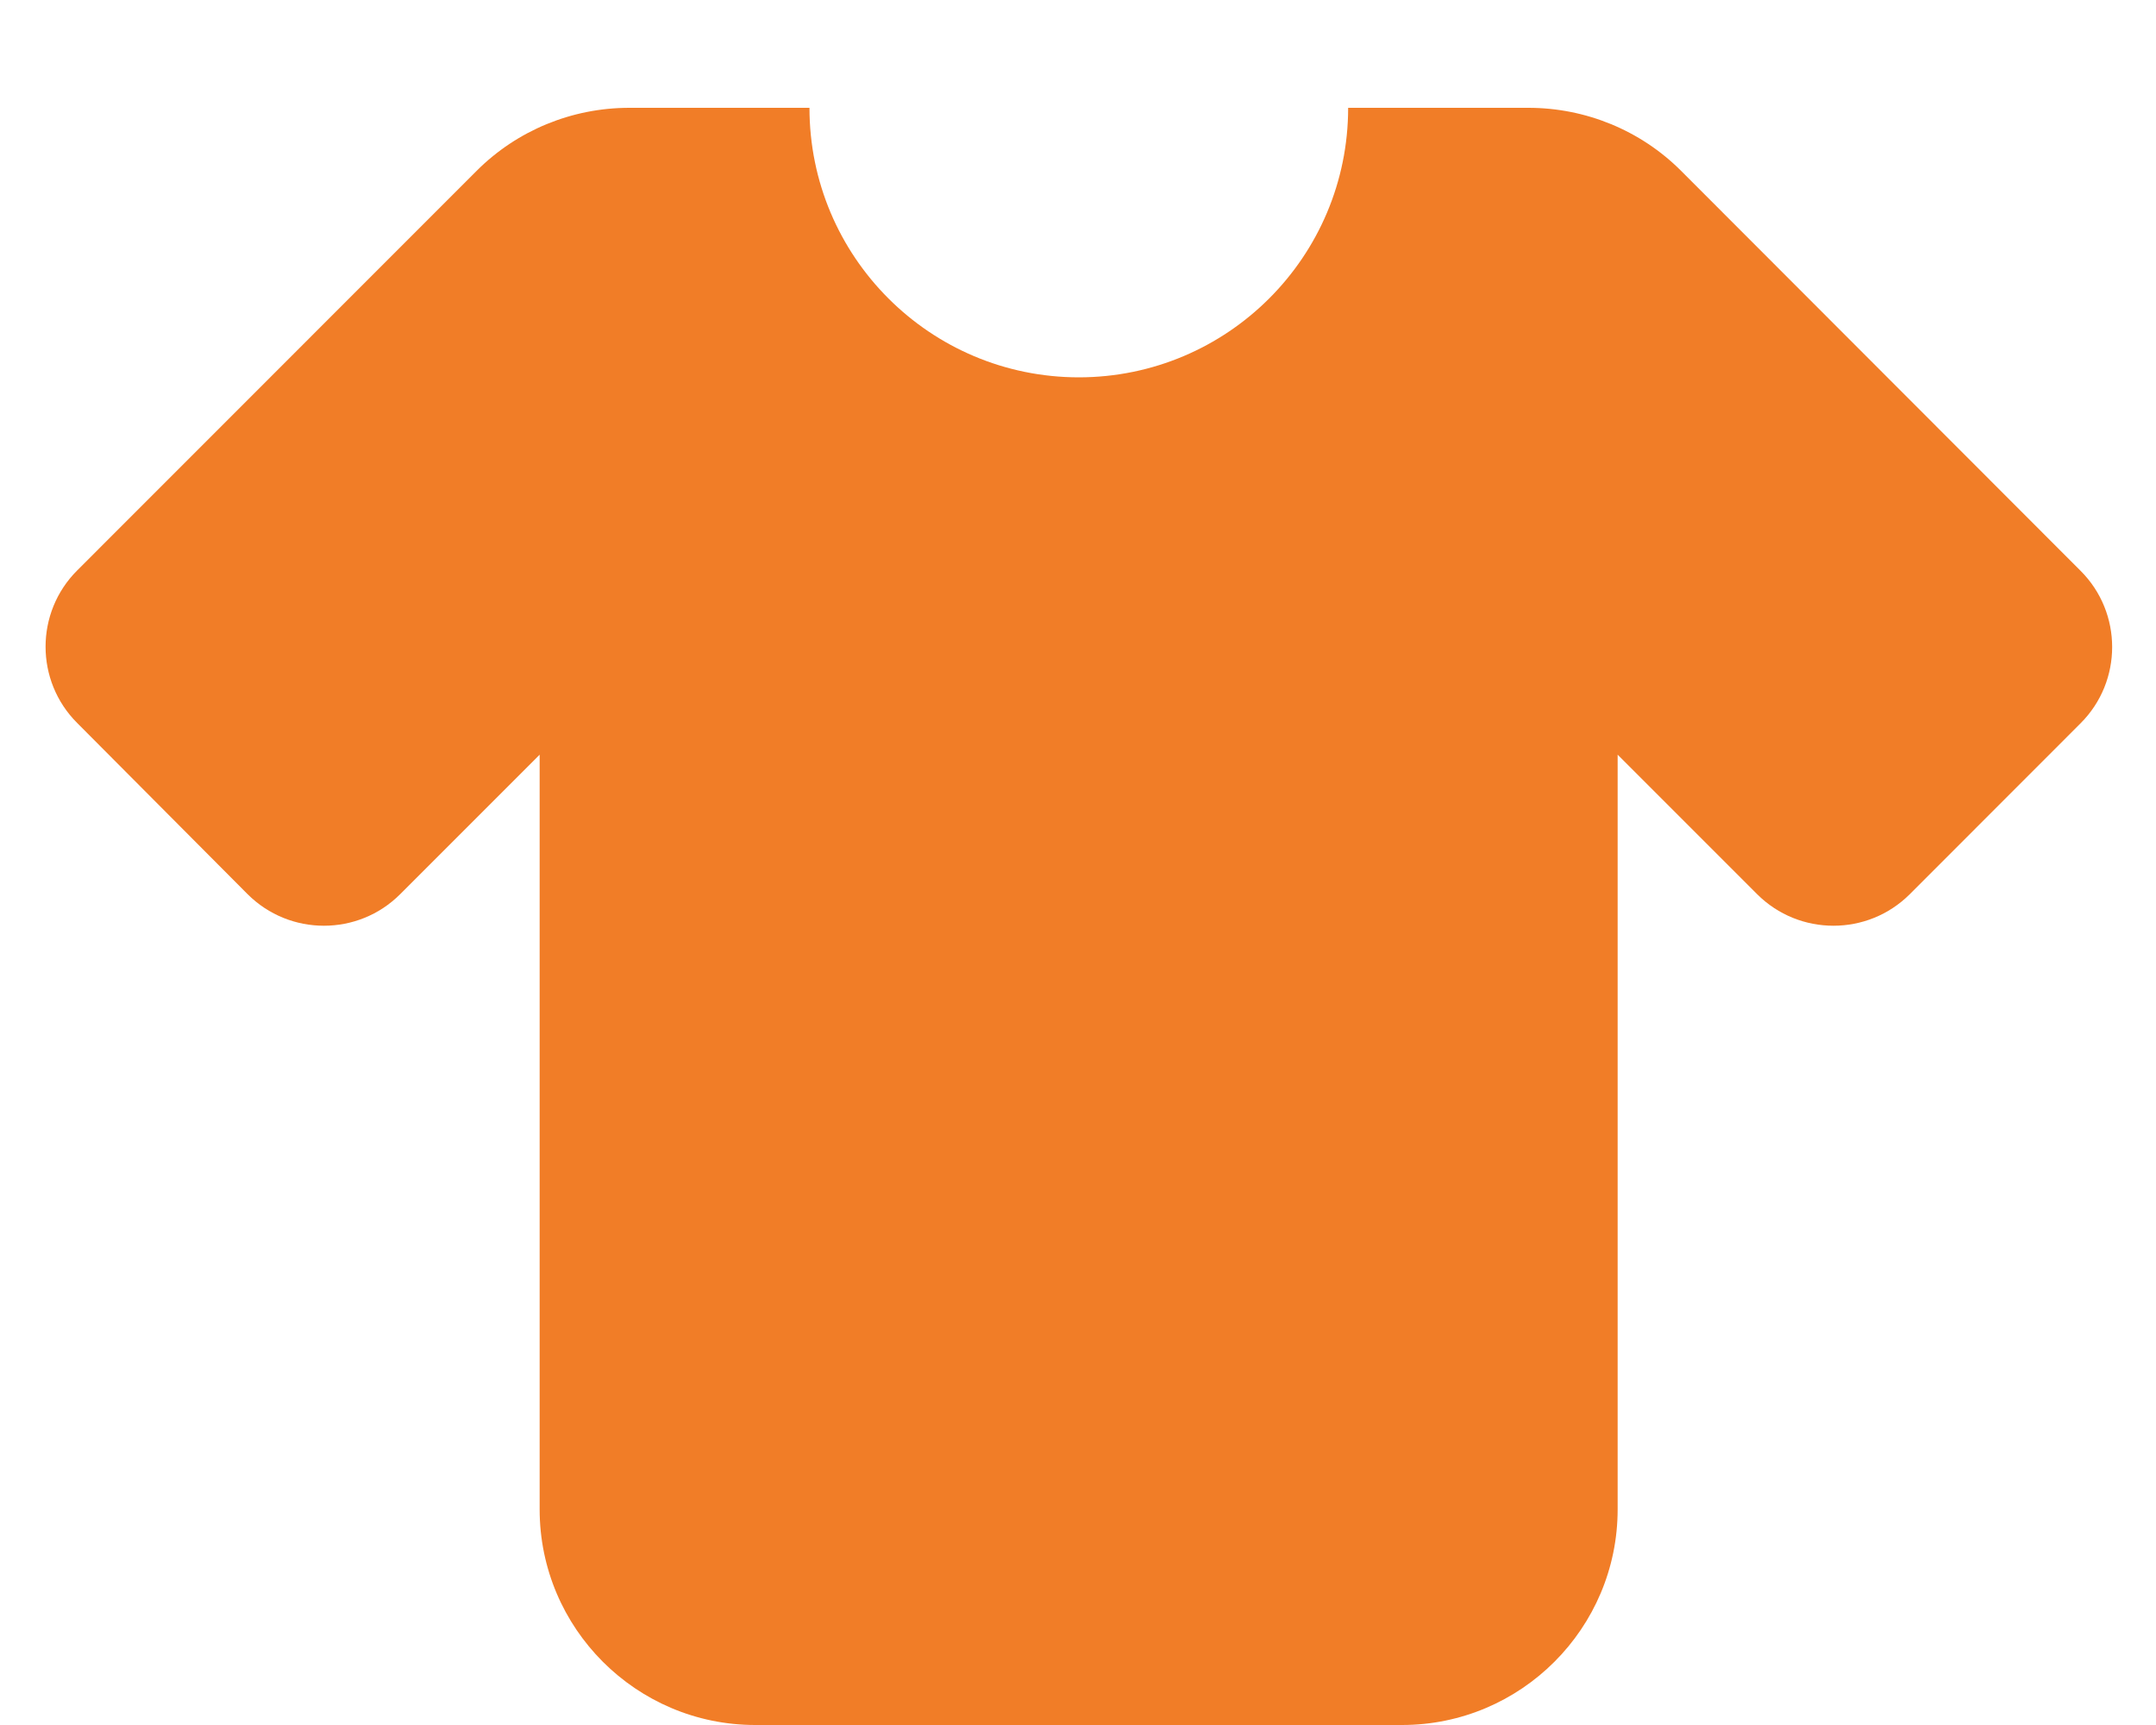 <?xml version="1.0" encoding="UTF-8"?> <svg xmlns="http://www.w3.org/2000/svg" width="20" height="16" viewBox="0 0 20 16"><path d="M10.006 3.5C11.387 3.5 12.506 2.381 12.506 1H14.178C14.709 1 15.219 1.209 15.594 1.584L19.3 5.294C19.691 5.684 19.691 6.319 19.3 6.709L17.716 8.294C17.325 8.684 16.691 8.684 16.3 8.294L15.006 7V14C15.006 15.103 14.109 16 13.006 16H7.006C5.903 16 5.006 15.103 5.006 14V7L3.712 8.294C3.322 8.684 2.688 8.684 2.297 8.294L0.716 6.706C0.325 6.316 0.325 5.681 0.716 5.291L4.422 1.584C4.797 1.209 5.306 1 5.838 1H7.509C7.509 2.381 8.628 3.5 10.009 3.5H10.006Z" fill="#F17D27"></path></svg> 
